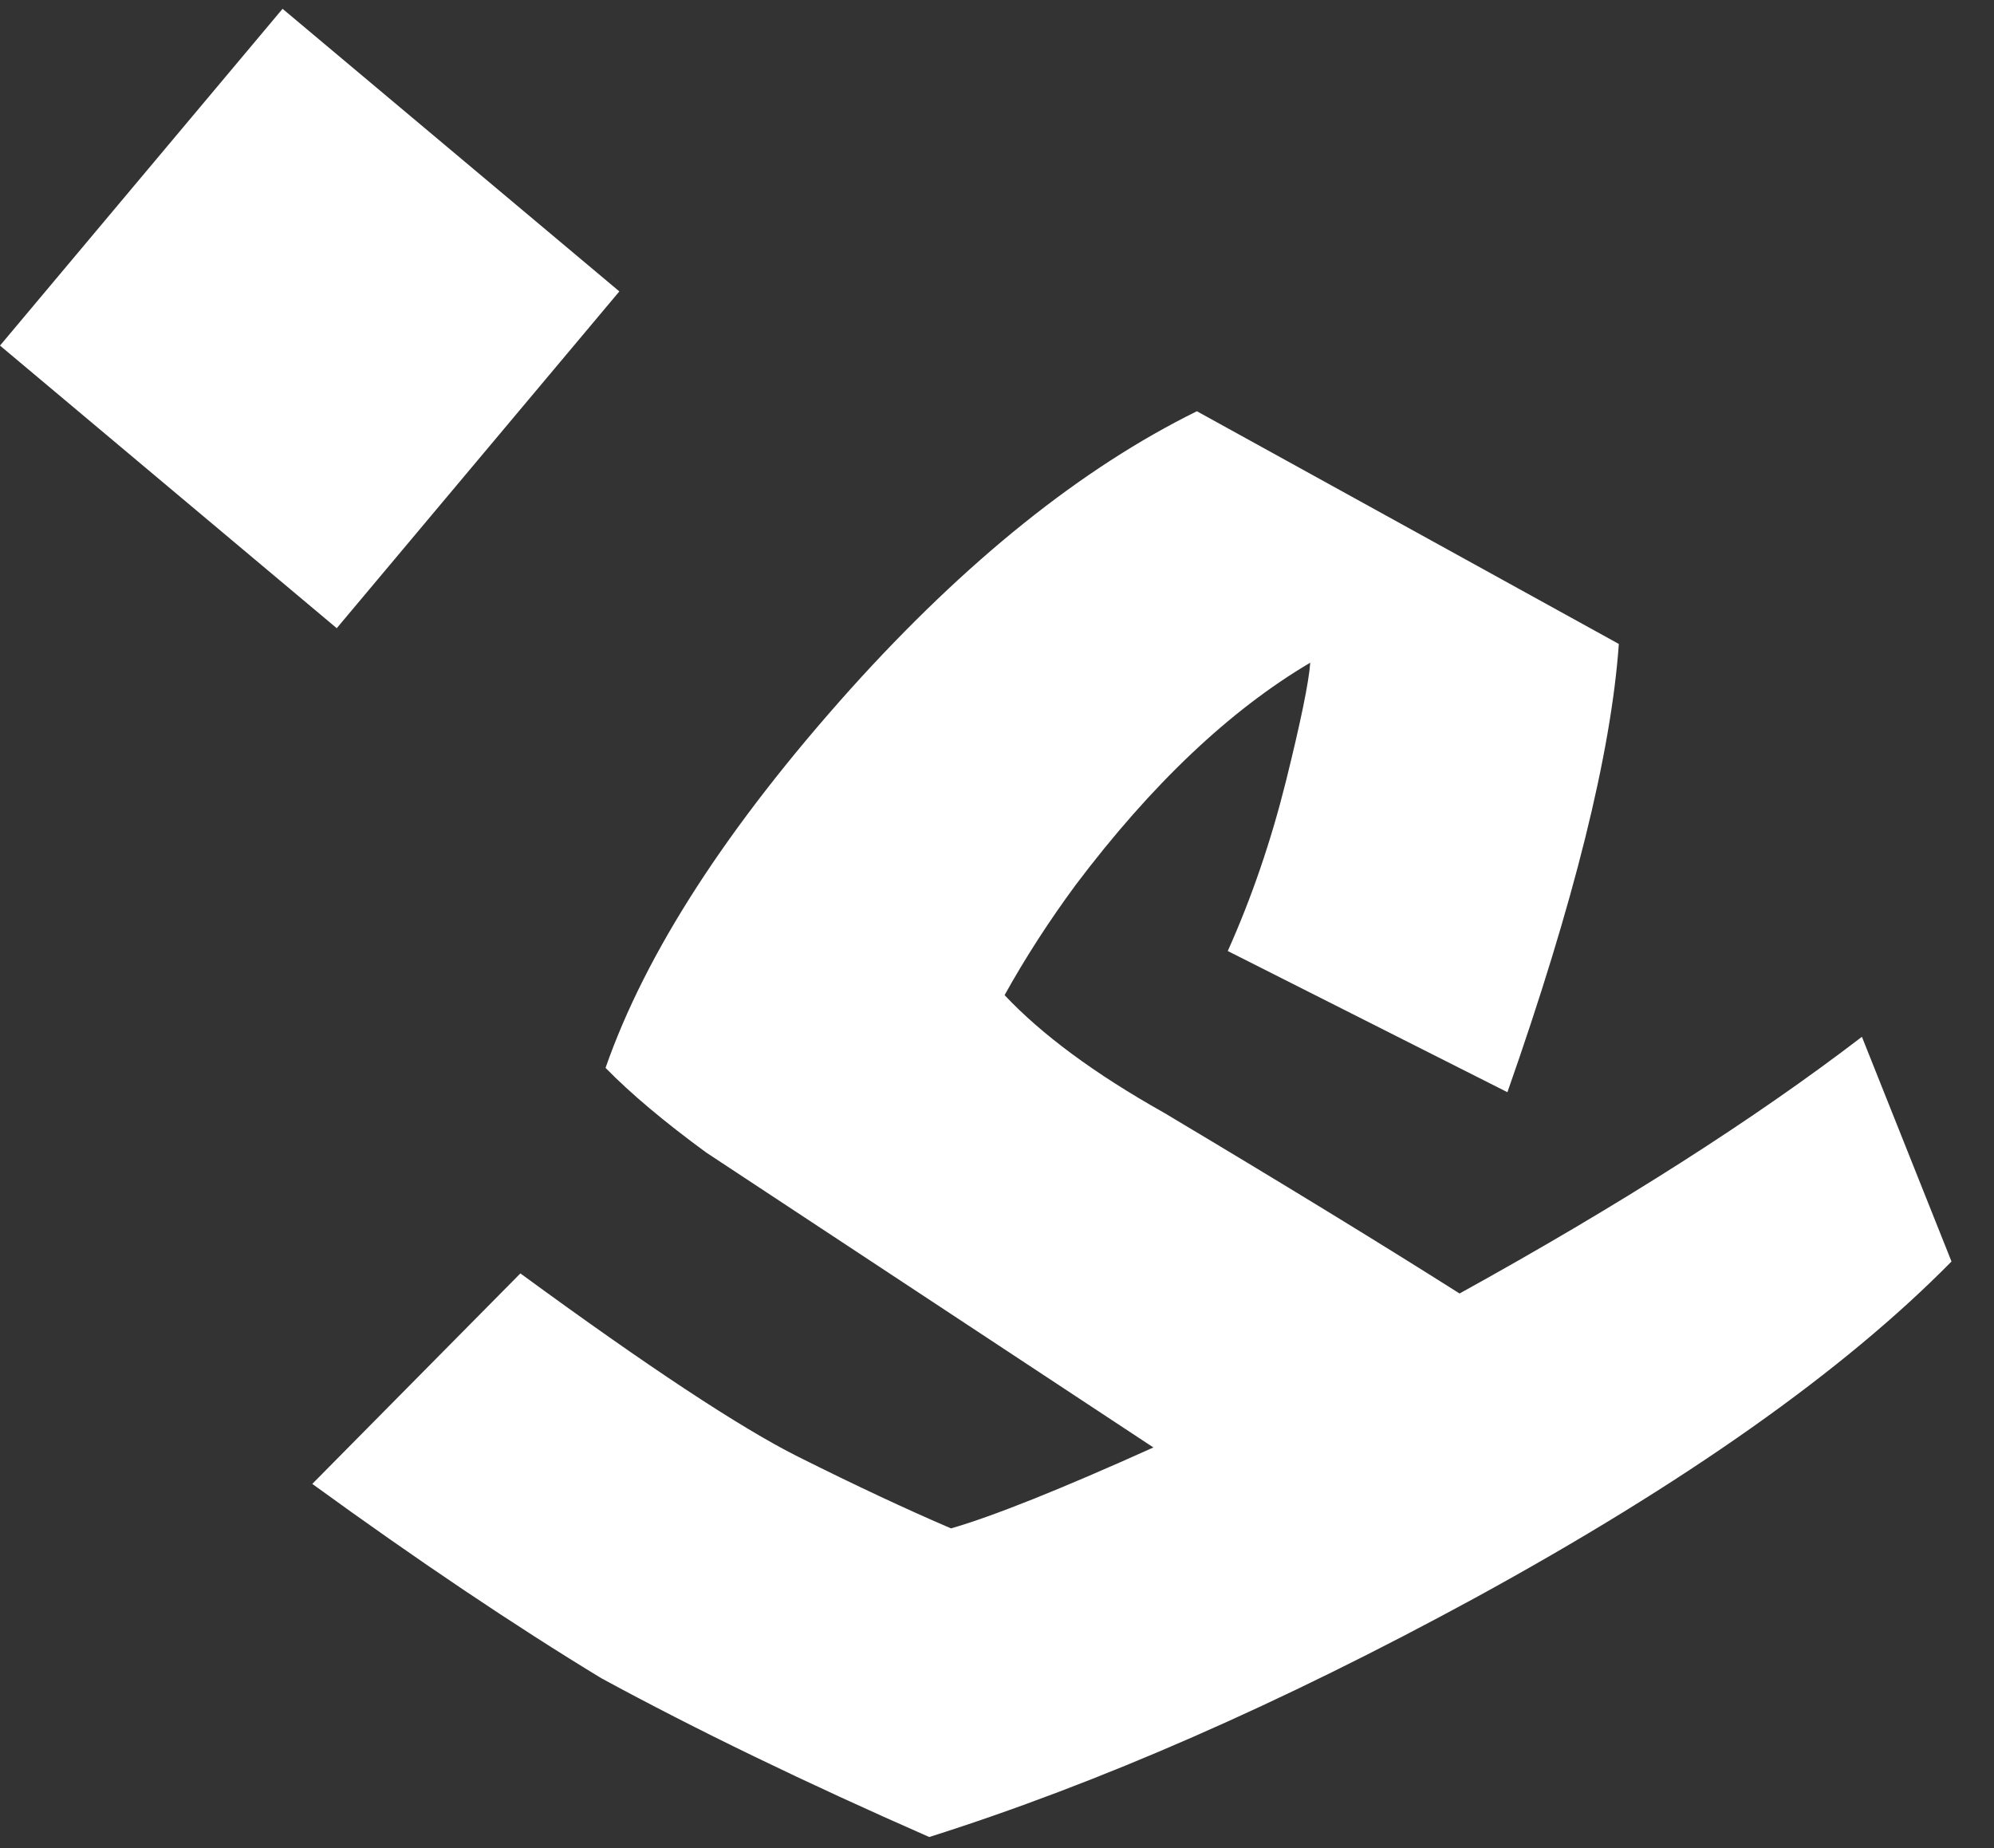 <?xml version="1.0" encoding="UTF-8"?>
<svg width="41px" height="38px" viewBox="0 0 41 38" version="1.1" xmlns="http://www.w3.org/2000/svg" xmlns:xlink="http://www.w3.org/1999/xlink">
    <rect x="0" y="0" width="41" height="38" fill="#333333" stroke="none"/>
    <title>S-logo</title>
    <g id="NEW" stroke="none" stroke-width="1" fill="none" fill-rule="evenodd">
        <g id="MAIN" transform="translate(-180, -1493)" fill="#FFFFFF" fill-rule="nonzero">
            <g id="Combined-Shape" transform="translate(130, 1443)">
                <g id="S-logo" transform="translate(50, 50.181)">
                    <path d="M24.61,8.275 L33.286,13.06 C33.127,15.308 32.364,18.38 30.995,22.277 L25.245,19.374 C25.737,18.276 26.135,17.112 26.441,15.883 C26.746,14.654 26.913,13.841 26.941,13.445 C25.286,14.422 23.678,15.946 22.117,18.016 C21.564,18.767 21.077,19.522 20.656,20.281 C21.42,21.093 22.508,21.897 23.921,22.692 C26.328,24.128 28.358,25.369 30.011,26.416 C33.312,24.593 36.07,22.834 38.284,21.138 L40.126,25.758 C37.912,28.009 34.647,30.315 30.331,32.675 C26.341,34.847 22.6,36.486 19.107,37.592 C16.56,36.474 14.312,35.386 12.363,34.326 C10.572,33.238 8.591,31.907 6.421,30.331 L10.7,26.003 C13.323,27.923 15.225,29.178 16.406,29.77 C17.587,30.361 18.637,30.853 19.555,31.246 C20.424,30.995 21.811,30.44 23.716,29.582 L14.52,23.517 C13.658,22.886 12.969,22.306 12.451,21.777 C13.275,19.412 14.954,16.815 17.49,13.985 C19.865,11.347 22.238,9.444 24.61,8.275 Z M5.81,4.4408921e-15 L12.735,5.811 L6.924,12.736 L3.55271368e-15,6.925 L5.81,4.4408921e-15 Z" id="Combined-Shape"></path>
                </g>
            </g>
        </g>
    </g>
</svg>